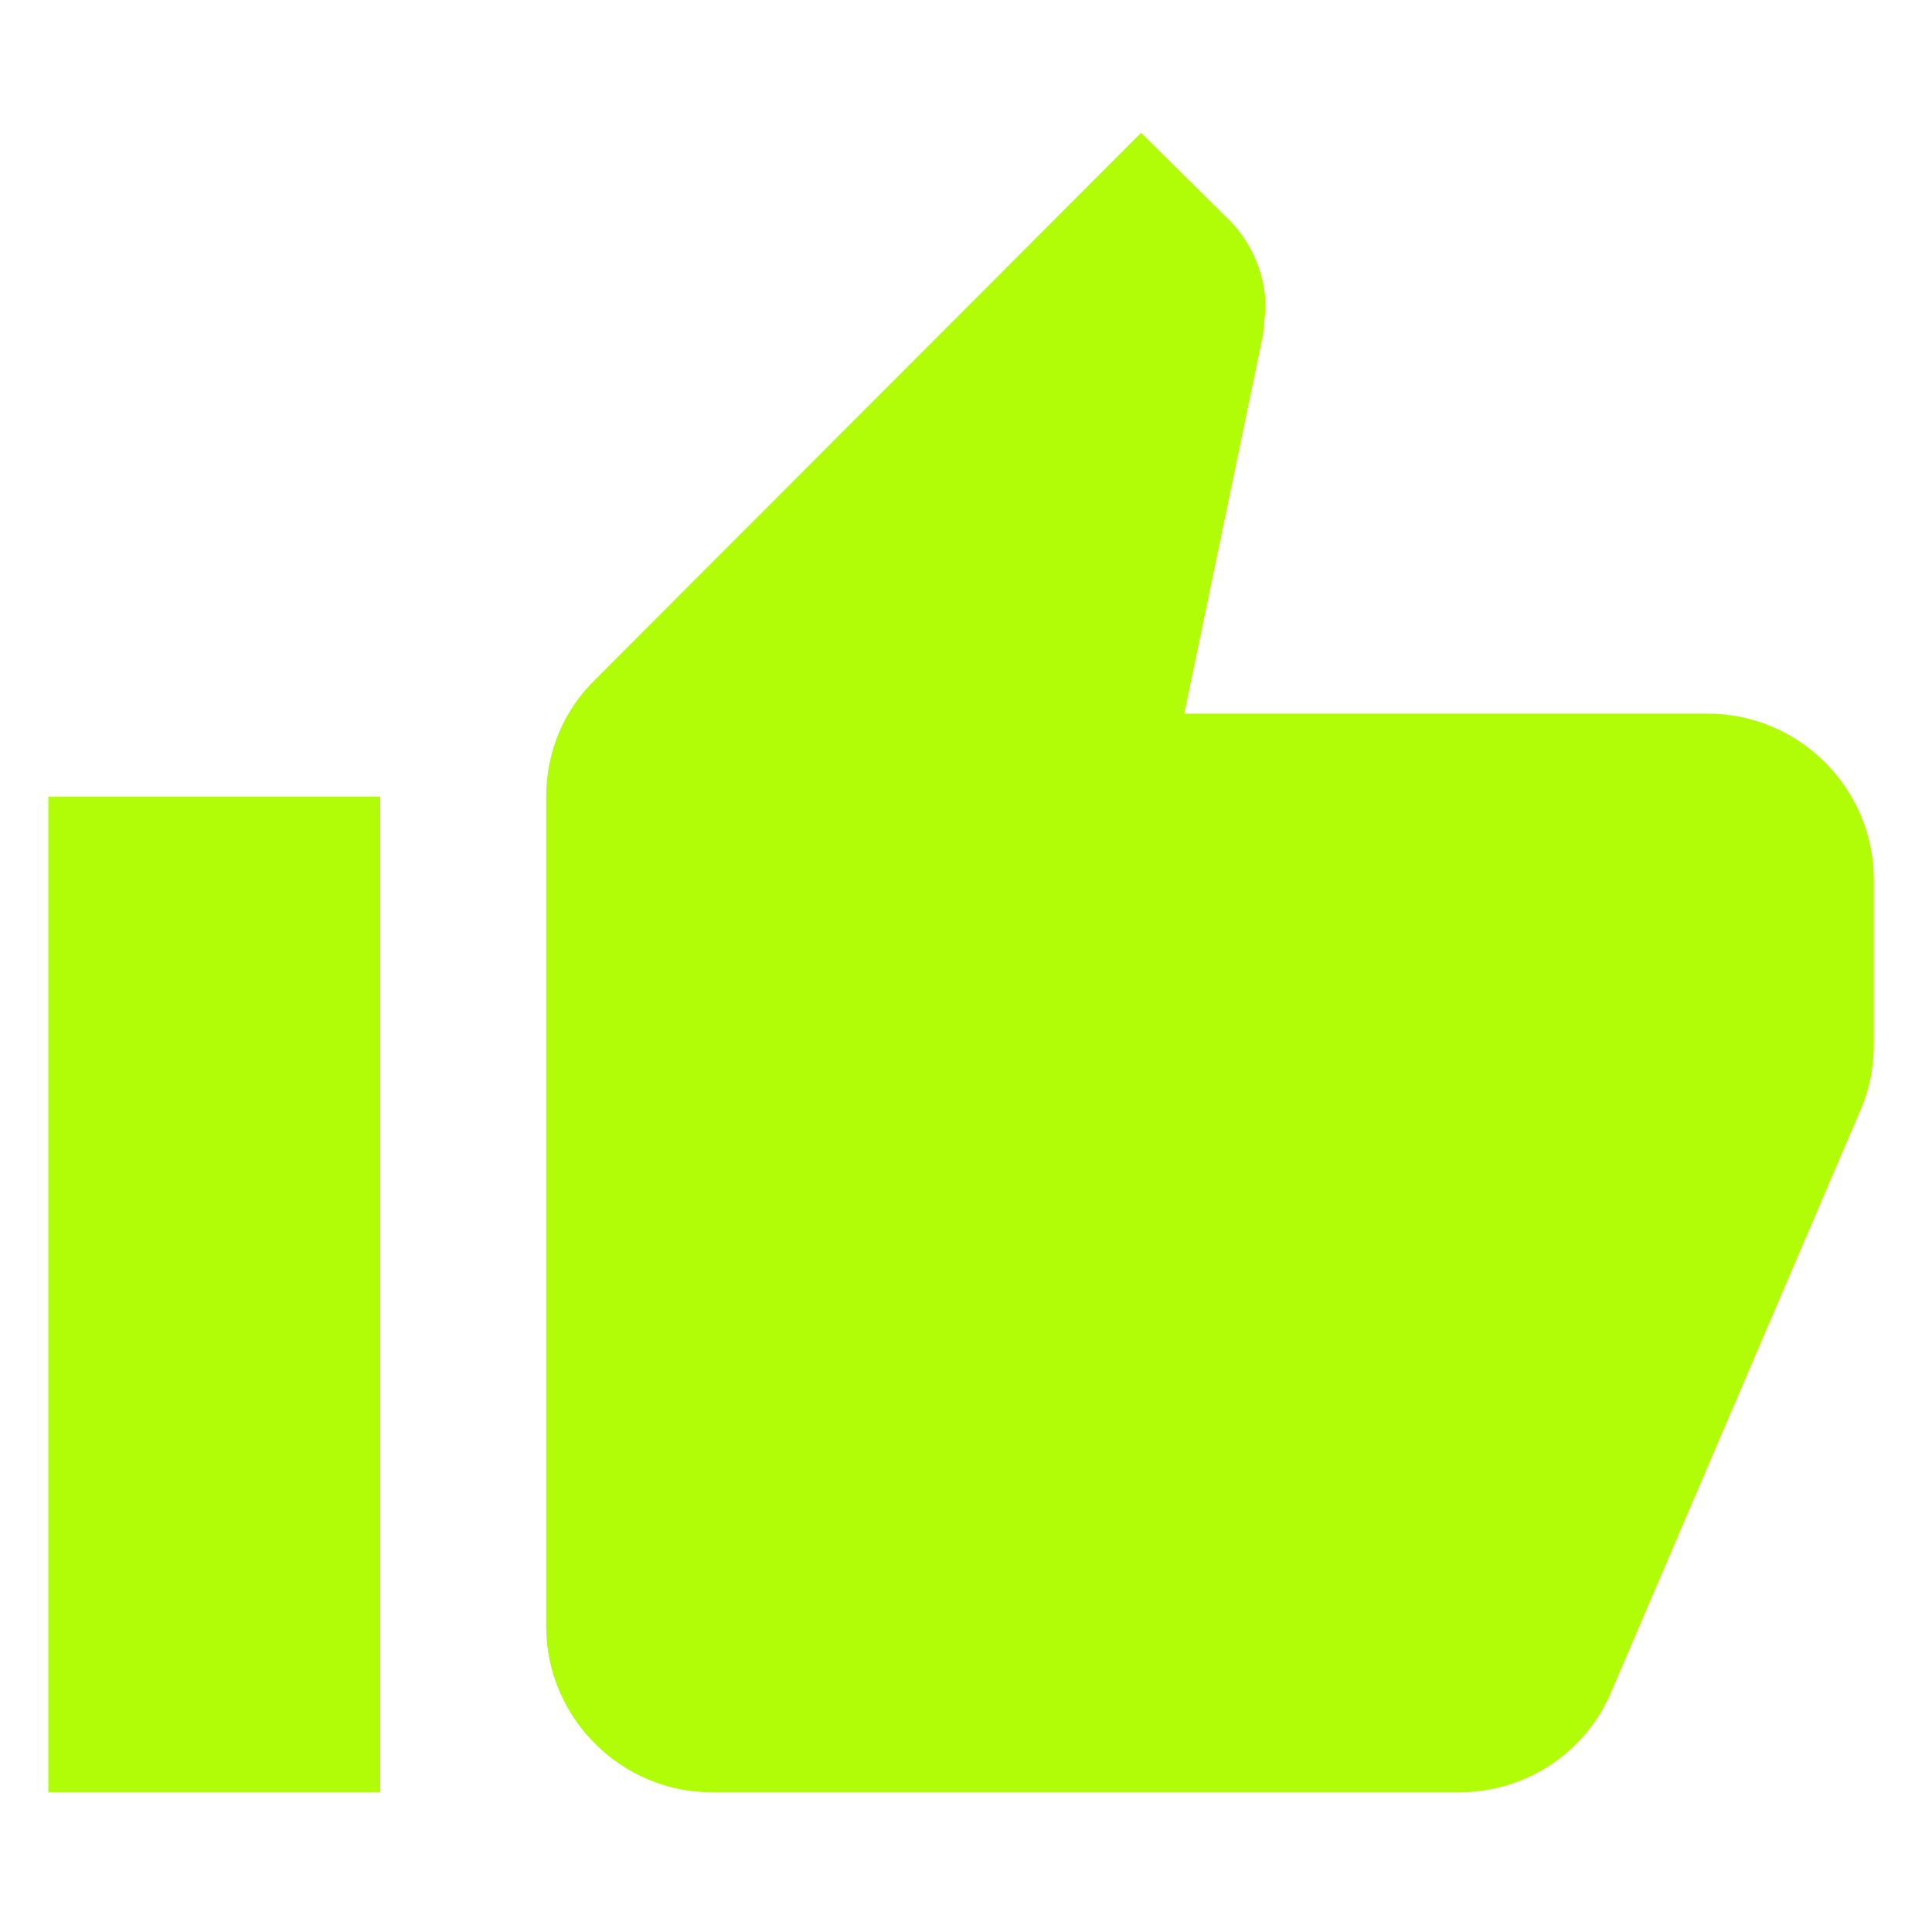 <svg width="160" height="160" viewBox="0 0 160 160" fill="none" xmlns="http://www.w3.org/2000/svg">
<path d="M4 148.436H31.487V65.974H4V148.436ZM155.181 72.846C155.181 65.288 148.997 59.101 141.436 59.101L98.075 59.104L104.605 27.7L104.81 25.5C104.81 22.683 103.641 20.072 101.787 18.215L94.501 11L49.286 56.286C46.743 58.758 45.232 62.194 45.232 65.974V134.692C45.232 142.25 51.416 148.436 58.976 148.436H120.822C126.525 148.436 131.406 145 133.465 140.052L154.218 91.606C154.836 90.024 155.178 88.375 155.178 86.591V72.846H155.181Z" fill="#B1FD07"/>
</svg>
